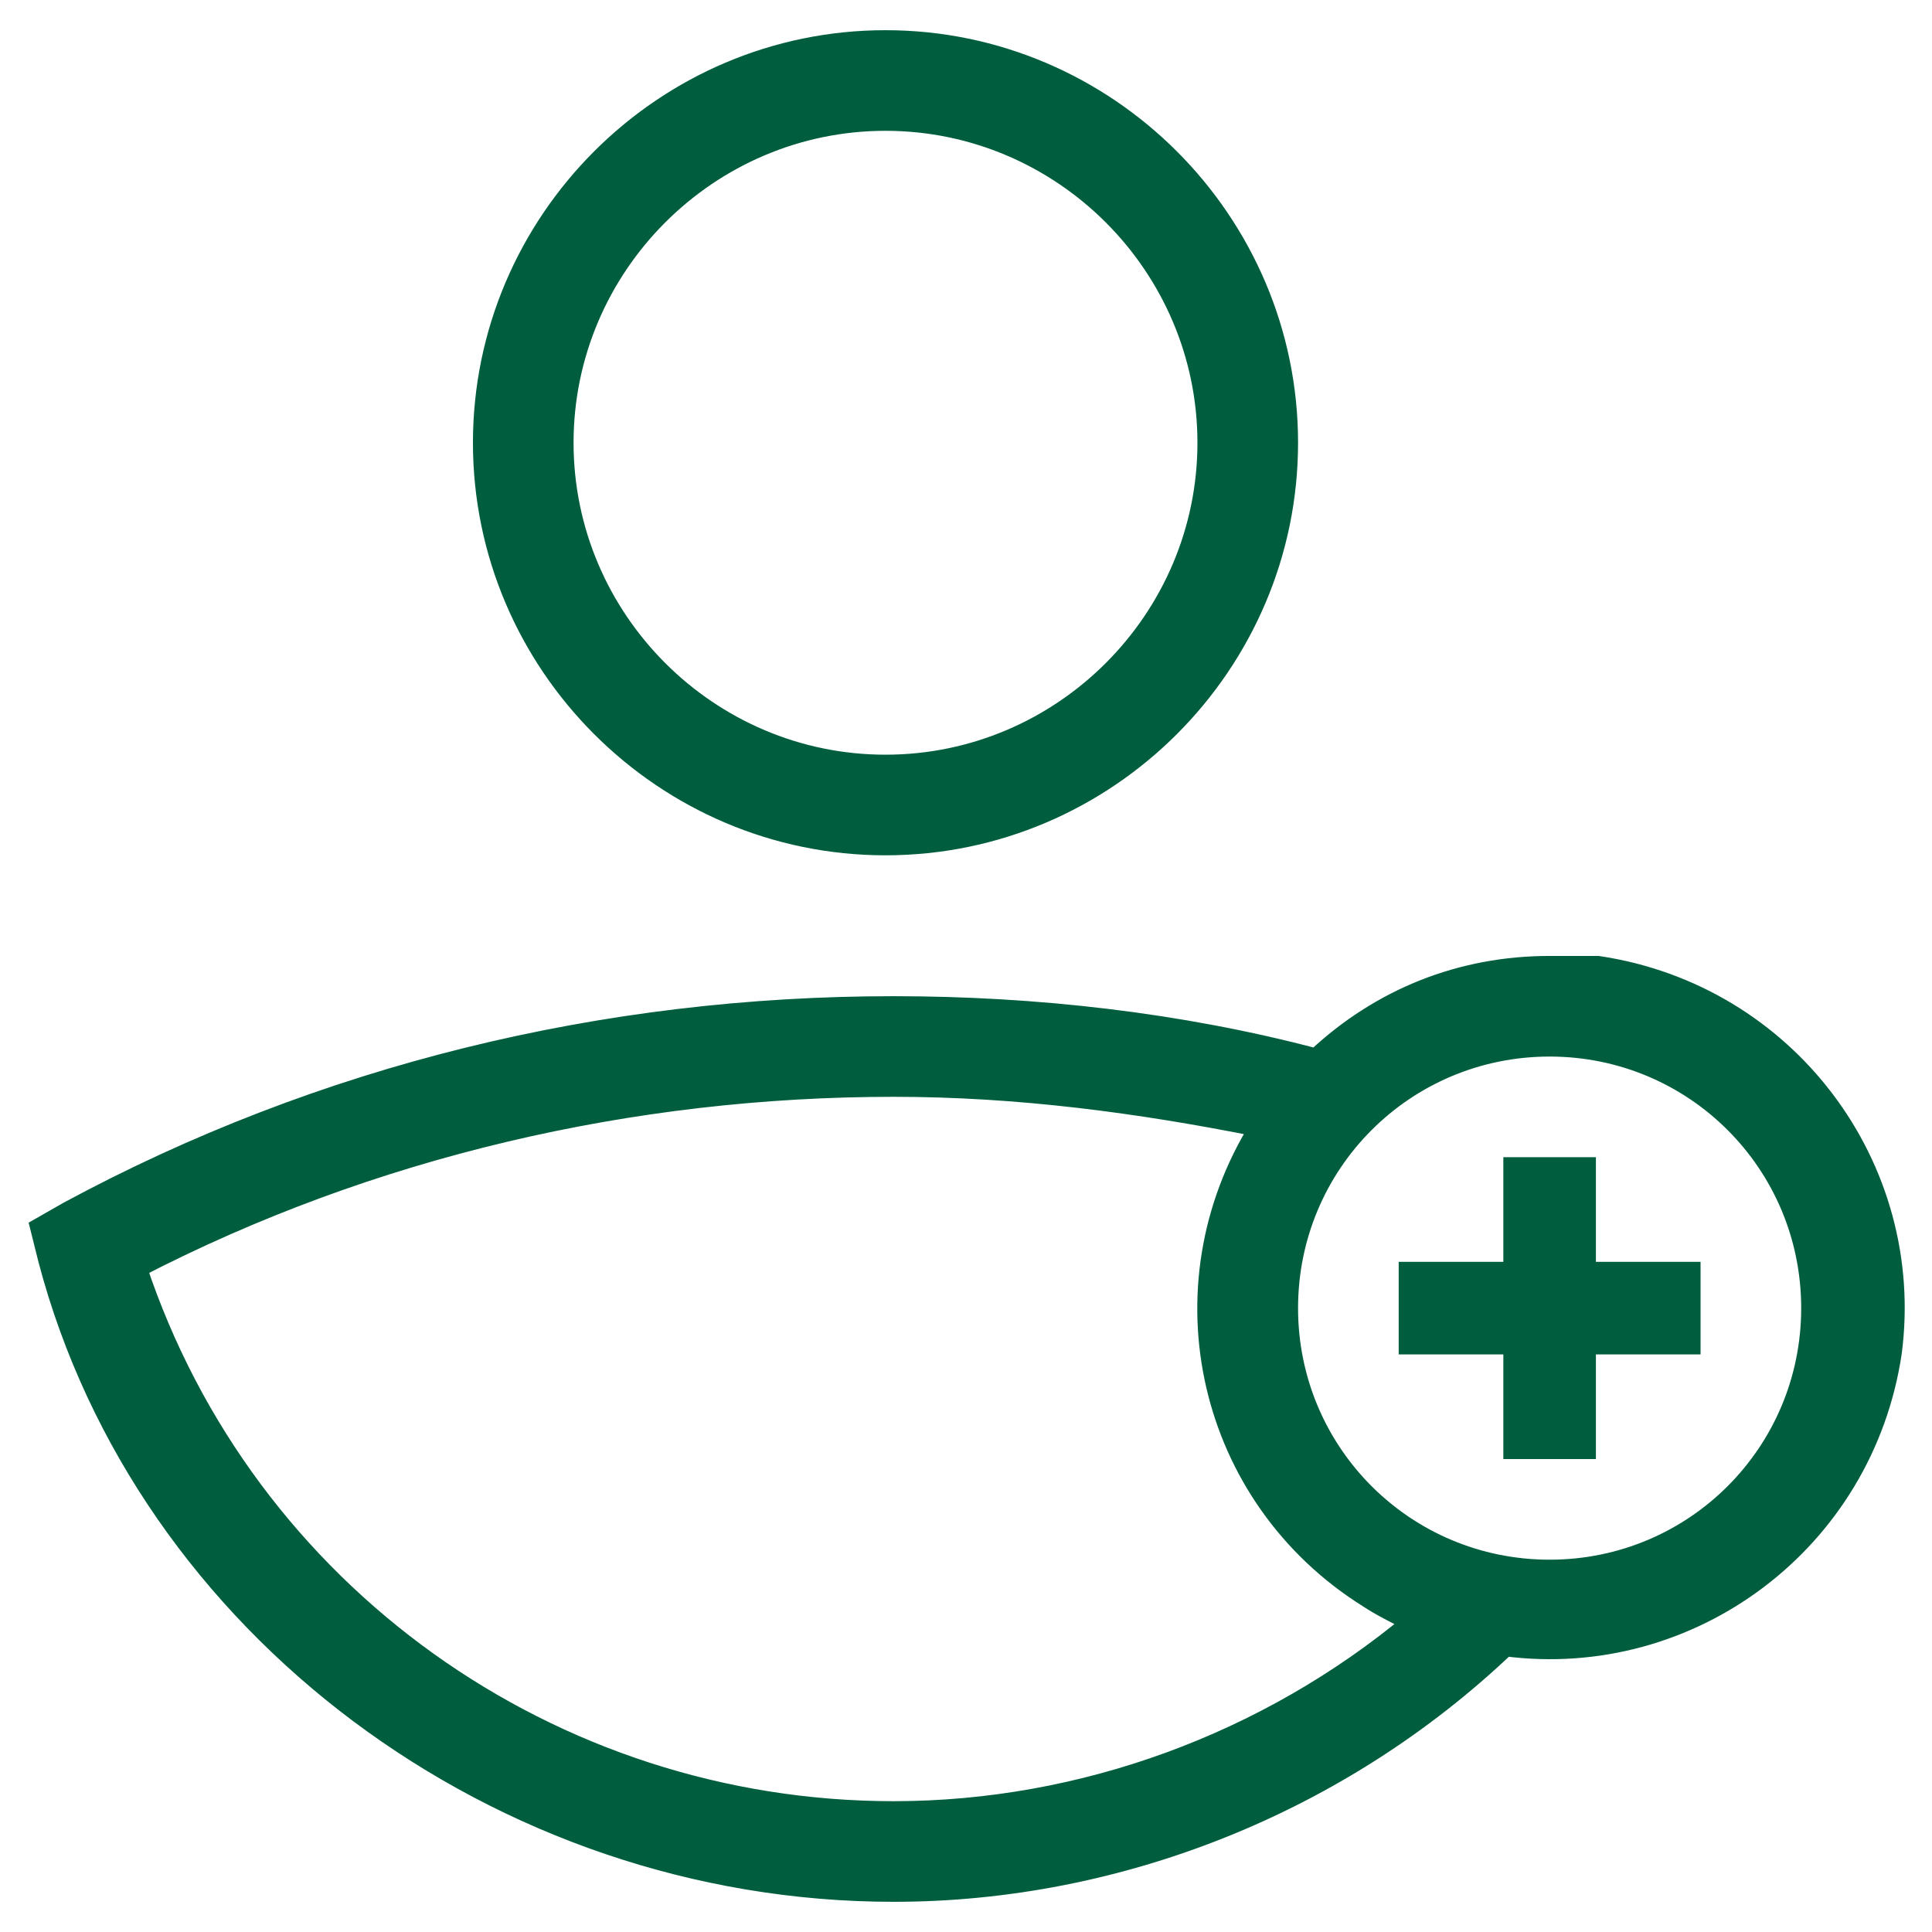 <?xml version="1.0" encoding="utf-8"?>
<!-- Generator: Adobe Illustrator 26.3.0, SVG Export Plug-In . SVG Version: 6.00 Build 0)  -->
<svg version="1.1" id="Ebene_1" xmlns="http://www.w3.org/2000/svg" xmlns:xlink="http://www.w3.org/1999/xlink" x="0px" y="0px"
	 viewBox="0 0 48 48" style="enable-background:new 0 0 48 48;" xml:space="preserve">
<style type="text/css">
	.st0{fill:#005E3F;stroke:#005E3F;stroke-width:0.5;stroke-miterlimit:10;}
</style>
<path class="st0" d="M22,21c-5.5,0-10-4.5-10-10S16.5,1,22,1s10,4.5,10,10S27.5,21,22,21z M22,3c-4.4,0-8,3.6-8,8s3.6,8,8,8
	s8-3.6,8-8S26.4,3,22,3z"/>
<polygon class="st0" points="39.4,29 37.6,29 37.6,31.6 35,31.6 35,33.4 37.6,33.4 37.6,36 39.4,36 39.4,33.4 42,33.4 42,31.6 
	39.4,31.6 "/>
<path class="st0" d="M38.5,24c-2.2,0-4.2,0.8-5.8,2.3c-3.4-0.9-7-1.3-10.5-1.3C15,25,8,26.7,1.7,30.1L1,30.5l0.2,0.8
	C3.6,40.4,12.4,47,22.2,47c5.6,0,11.1-2.2,15.2-6.1c4.6,0.6,8.9-2.6,9.6-7.3c0.6-4.6-2.6-8.9-7.3-9.6C39.3,24,38.9,24,38.5,24z
	 M22.2,45c-8.5,0-16.1-5.4-18.8-13.5c5.8-3,12.3-4.5,18.8-4.5c3.1,0,6.1,0.4,9.1,1c-2.5,4-1.3,9.2,2.7,11.7c0.3,0.2,0.7,0.4,1.1,0.6
	C31.5,43.3,26.9,45,22.2,45z M38.5,39c-3.6,0-6.5-2.9-6.5-6.5s2.9-6.5,6.5-6.5s6.5,2.9,6.5,6.5S42.1,39,38.5,39z"/>
</svg>
